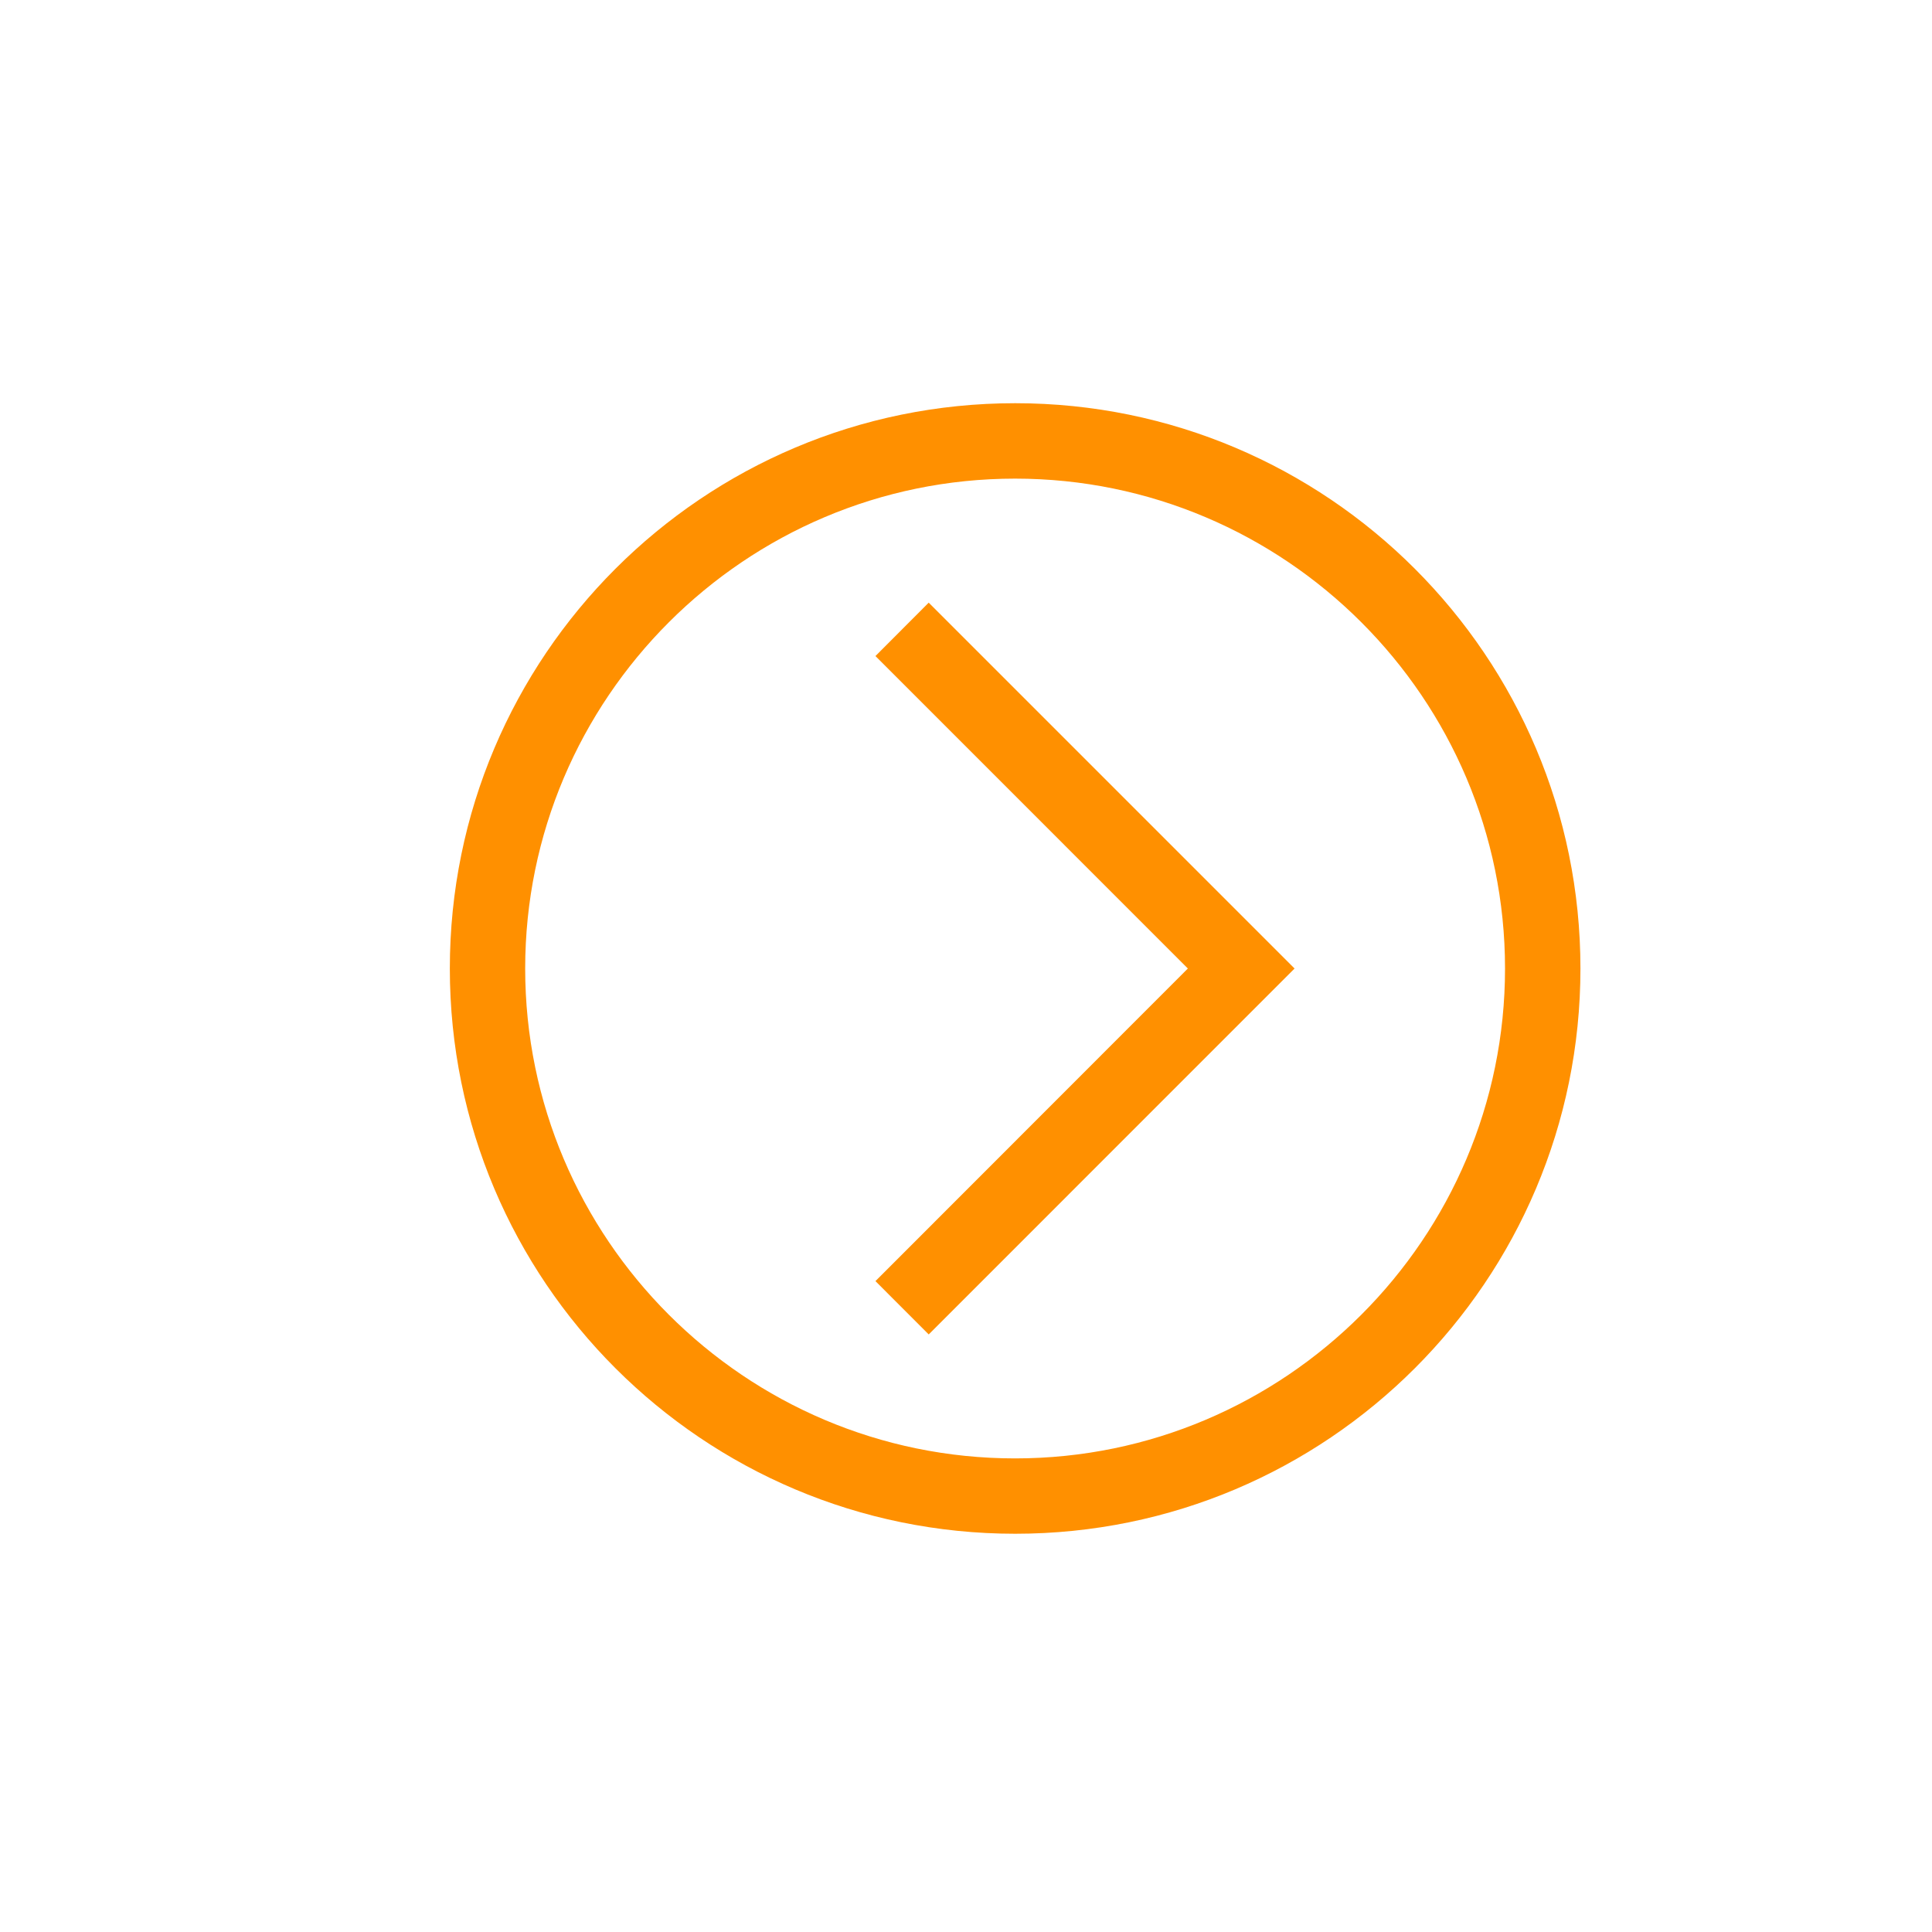<?xml version="1.0" encoding="utf-8"?>
<!-- Generator: Adobe Illustrator 15.0.0, SVG Export Plug-In . SVG Version: 6.00 Build 0)  -->
<!DOCTYPE svg PUBLIC "-//W3C//DTD SVG 1.1//EN" "http://www.w3.org/Graphics/SVG/1.1/DTD/svg11.dtd">
<svg version="1.1" id="圖層_1" xmlns="http://www.w3.org/2000/svg" xmlns:xlink="http://www.w3.org/1999/xlink" x="0px" y="0px"
	 width="30px" height="30px" viewBox="0 0 30 30" enable-background="new 0 0 30 30" xml:space="preserve">
<g>
	<g>
		<path fill="#FF9000" d="M6.985,15.039c0,4.848,3.93,8.777,8.779,8.777c4.848,0,8.777-3.93,8.777-8.777
			c0-4.847-3.93-8.778-8.777-8.778C10.915,6.261,6.985,10.191,6.985,15.039 M8.155,15.039c0-4.194,3.413-7.607,7.607-7.607
			c4.194,0,7.608,3.413,7.608,7.607c0,4.193-3.414,7.607-7.608,7.607C11.568,22.646,8.155,19.232,8.155,15.039"/>
		<polygon fill="#FF9000" points="14.421,20.721 20.102,15.039 14.421,9.358 13.594,10.187 18.445,15.039 13.594,19.893 		"/>
	</g>
</g>
</svg>
